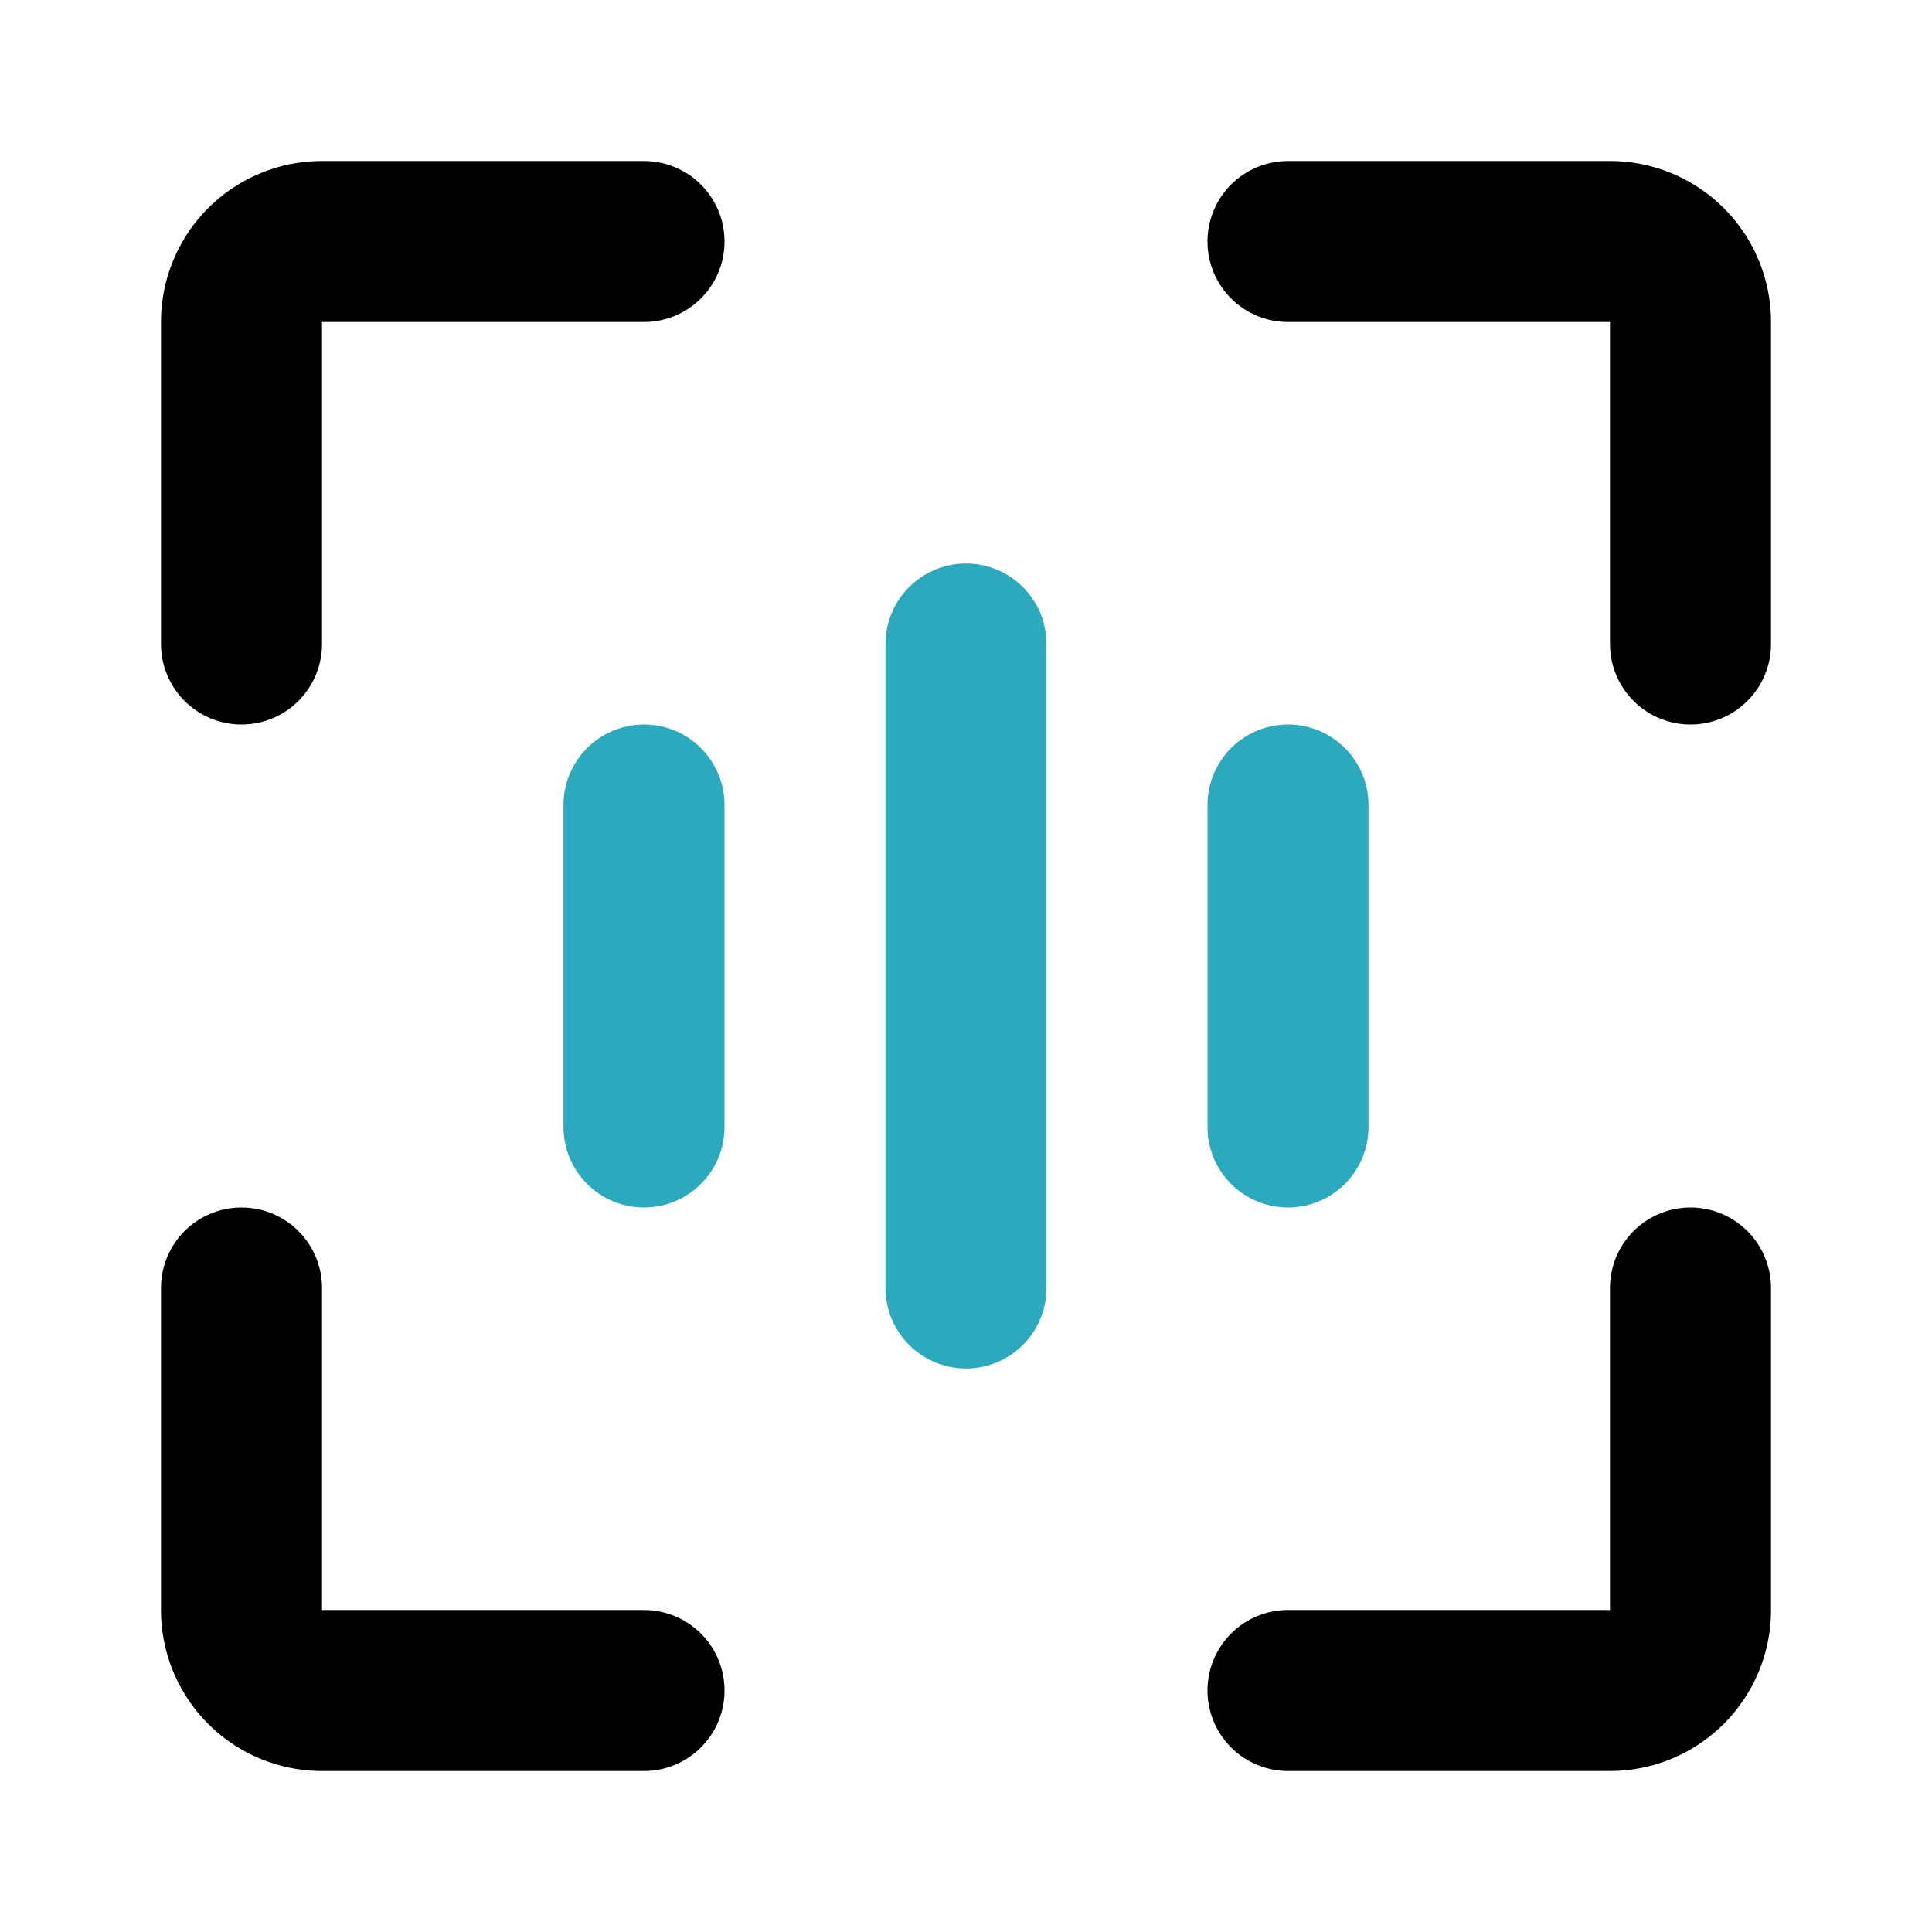 <?xml version="1.0" encoding="utf-8"?><!-- Uploaded to: SVG Repo, www.svgrepo.com, Generator: SVG Repo Mixer Tools -->
<svg fill="#000000" width="800px" height="800px" viewBox="0 0 24 24" id="scan-alt" xmlns="http://www.w3.org/2000/svg" class="icon multi-color"><path id="primary-stroke" d="M8,21H4a1,1,0,0,1-1-1V16m13,5h4a1,1,0,0,0,1-1V16M8,3H4A1,1,0,0,0,3,4V8M21,8V4a1,1,0,0,0-1-1H16" style="fill: none; stroke: rgb(0, 0, 0); stroke-linecap: round; stroke-linejoin: round; stroke-width: 2;"></path><path id="secondary-stroke" d="M12,16V8M8,14V10m8,4V10" style="fill: none; stroke: rgb(44, 169, 188); stroke-linecap: round; stroke-linejoin: round; stroke-width: 2;"></path></svg>